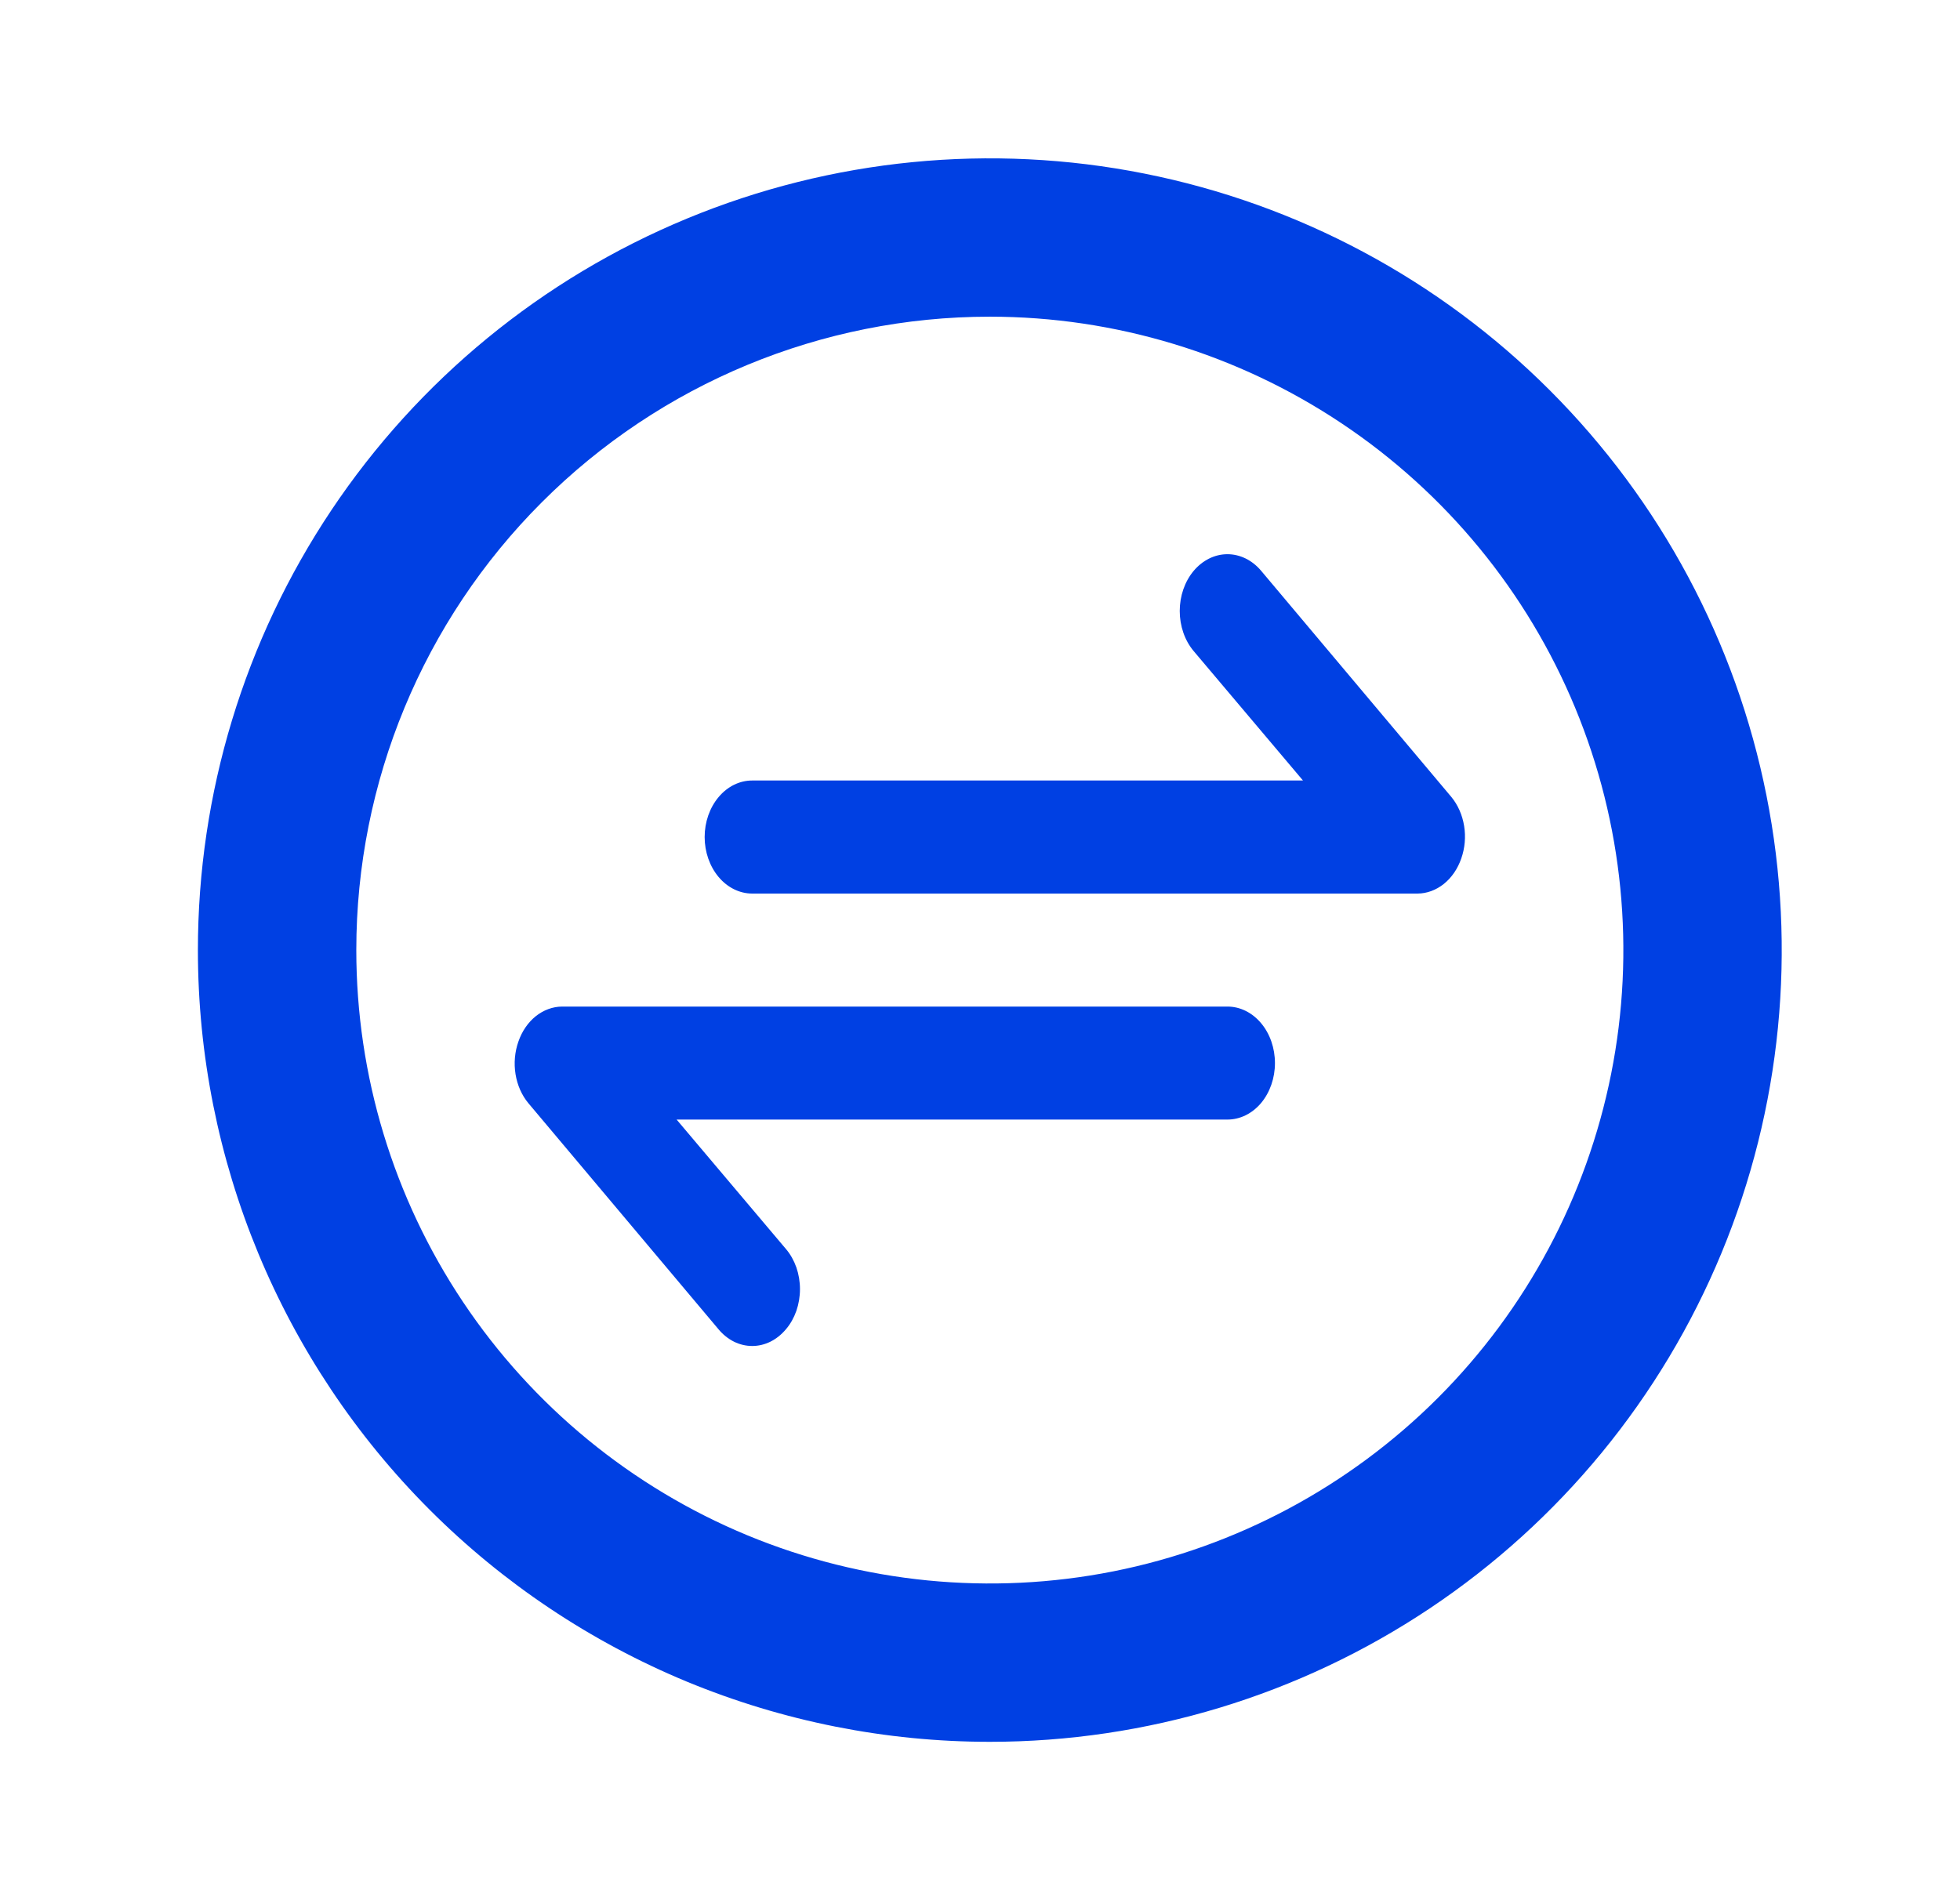 <svg width="33" height="32" viewBox="0 0 33 32" fill="none" xmlns="http://www.w3.org/2000/svg">
<path d="M16.665 29.333C19.302 29.333 21.88 28.551 24.073 27.086C26.266 25.621 27.975 23.539 28.984 21.102C29.993 18.666 30.257 15.985 29.742 13.399C29.228 10.812 27.958 8.437 26.093 6.572C24.229 4.707 21.853 3.437 19.267 2.923C16.68 2.408 13.999 2.673 11.563 3.682C9.127 4.691 7.044 6.4 5.579 8.592C4.114 10.785 3.332 13.363 3.332 16C3.332 19.536 4.737 22.928 7.237 25.428C8.475 26.666 9.945 27.648 11.563 28.319C13.181 28.988 14.914 29.333 16.665 29.333ZM16.665 5.333C18.775 5.333 20.837 5.959 22.591 7.131C24.346 8.303 25.713 9.969 26.52 11.918C27.327 13.867 27.539 16.012 27.127 18.081C26.715 20.15 25.7 22.051 24.208 23.543C22.716 25.034 20.816 26.05 18.746 26.462C16.677 26.873 14.533 26.662 12.583 25.855C10.634 25.047 8.968 23.68 7.796 21.926C6.624 20.172 5.999 18.11 5.999 16C5.999 13.171 7.122 10.458 9.123 8.458C11.123 6.457 13.836 5.333 16.665 5.333Z" fill="#0040E3"/>
<path d="M24.435 13.42L21.234 9.613C21.16 9.525 21.071 9.454 20.974 9.406C20.876 9.358 20.772 9.333 20.666 9.333C20.453 9.333 20.249 9.434 20.098 9.613C19.947 9.793 19.863 10.036 19.863 10.289C19.863 10.543 19.947 10.786 20.098 10.965L21.938 13.144H12.665C12.452 13.144 12.249 13.244 12.099 13.423C11.949 13.601 11.864 13.843 11.864 14.096C11.864 14.348 11.949 14.59 12.099 14.769C12.249 14.947 12.452 15.048 12.665 15.048H23.867C24.025 15.047 24.179 14.99 24.31 14.885C24.441 14.78 24.543 14.631 24.603 14.457C24.664 14.284 24.681 14.093 24.651 13.909C24.621 13.724 24.546 13.554 24.435 13.42ZM20.666 16.951H9.464C9.306 16.952 9.152 17.009 9.021 17.113C8.89 17.218 8.788 17.367 8.728 17.541C8.667 17.714 8.65 17.905 8.68 18.09C8.71 18.275 8.785 18.445 8.896 18.578L12.097 22.385C12.171 22.474 12.259 22.545 12.357 22.594C12.454 22.642 12.559 22.667 12.665 22.667C12.77 22.667 12.875 22.642 12.972 22.594C13.07 22.545 13.158 22.474 13.233 22.385C13.308 22.297 13.367 22.192 13.408 22.076C13.448 21.96 13.469 21.835 13.469 21.709C13.469 21.584 13.448 21.459 13.408 21.343C13.367 21.227 13.308 21.122 13.233 21.034L11.392 18.854H20.666C20.878 18.854 21.082 18.754 21.232 18.576C21.382 18.397 21.466 18.155 21.466 17.903C21.466 17.65 21.382 17.408 21.232 17.23C21.082 17.051 20.878 16.951 20.666 16.951Z" fill="#0040E3"/>
</svg>
